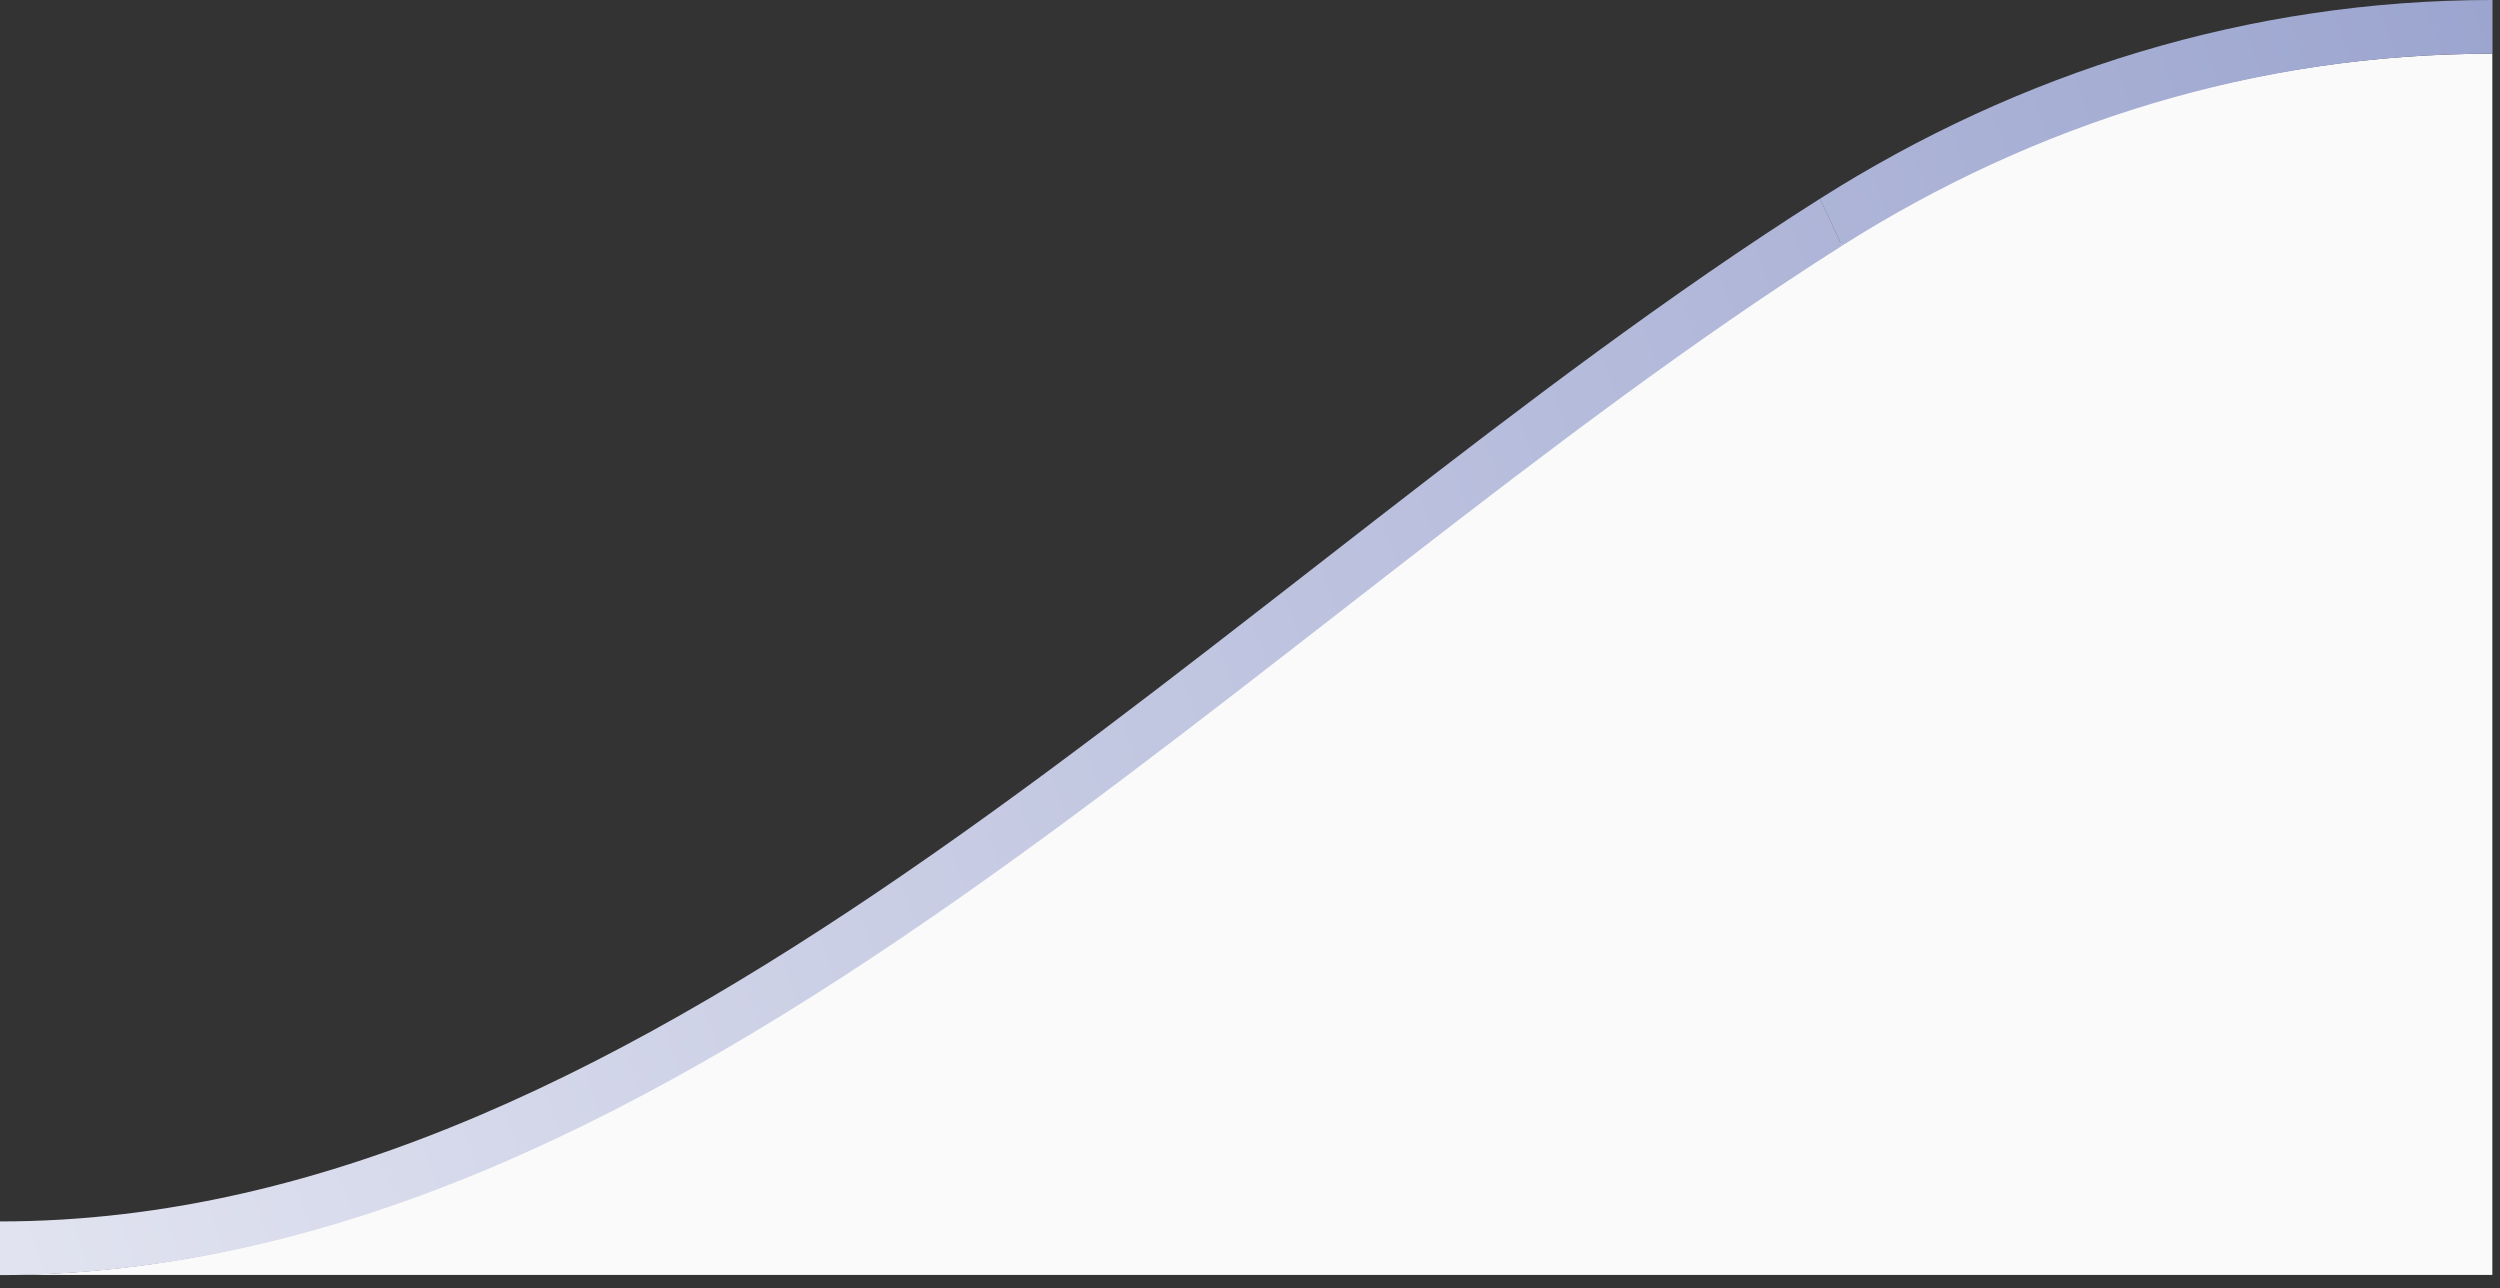 <svg width="163" height="84" viewBox="0 0 163 84" fill="none" xmlns="http://www.w3.org/2000/svg">
    <rect x="0" y="0" width="163" height="84" fill="#333333" stroke="none"/>
    <g clip-path="url(#clip0_562_43)">
        <path fill-rule="evenodd" clip-rule="evenodd" d="M162.5 3.5C146.89 3.5 132.2 8.108 119.38 16.228C80.75 40.705 43.96 83.125 0 83.125H162.5V3.5Z" fill="#FAFAFA"/>
        <path d="M120.1 16.018C132.71 8.038 147.15 3.5 162.51 3.5V0C146.64 0 131.71 4.69 118.67 12.95L120.1 16.03V16.018ZM118.67 12.95C108.95 19.11 99.36 26.39 89.79 33.81C80.2 41.242 70.65 48.813 60.92 55.615C41.47 69.218 21.57 79.637 0 79.637V83.137C22.39 83.137 42.87 72.333 62.46 58.613C72.26 51.753 81.89 44.123 91.44 36.727C101.01 29.307 110.5 22.108 120.09 16.03L118.66 12.95H118.67Z" fill="url(#paint0_linear_562_43)"/>
    </g>
    <defs>
        <linearGradient id="paint0_linear_562_43" x1="0.14" y1="79.578" x2="169.833" y2="20.944" gradientUnits="userSpaceOnUse">
            <stop stop-color="#E1E3F0"/>
            <stop offset="1" stop-color="#9CA5CF"/>
        </linearGradient>
        <clipPath id="clip0_562_43">
            <rect width="163" height="84" fill="white"/>
        </clipPath>
    </defs>
</svg>

